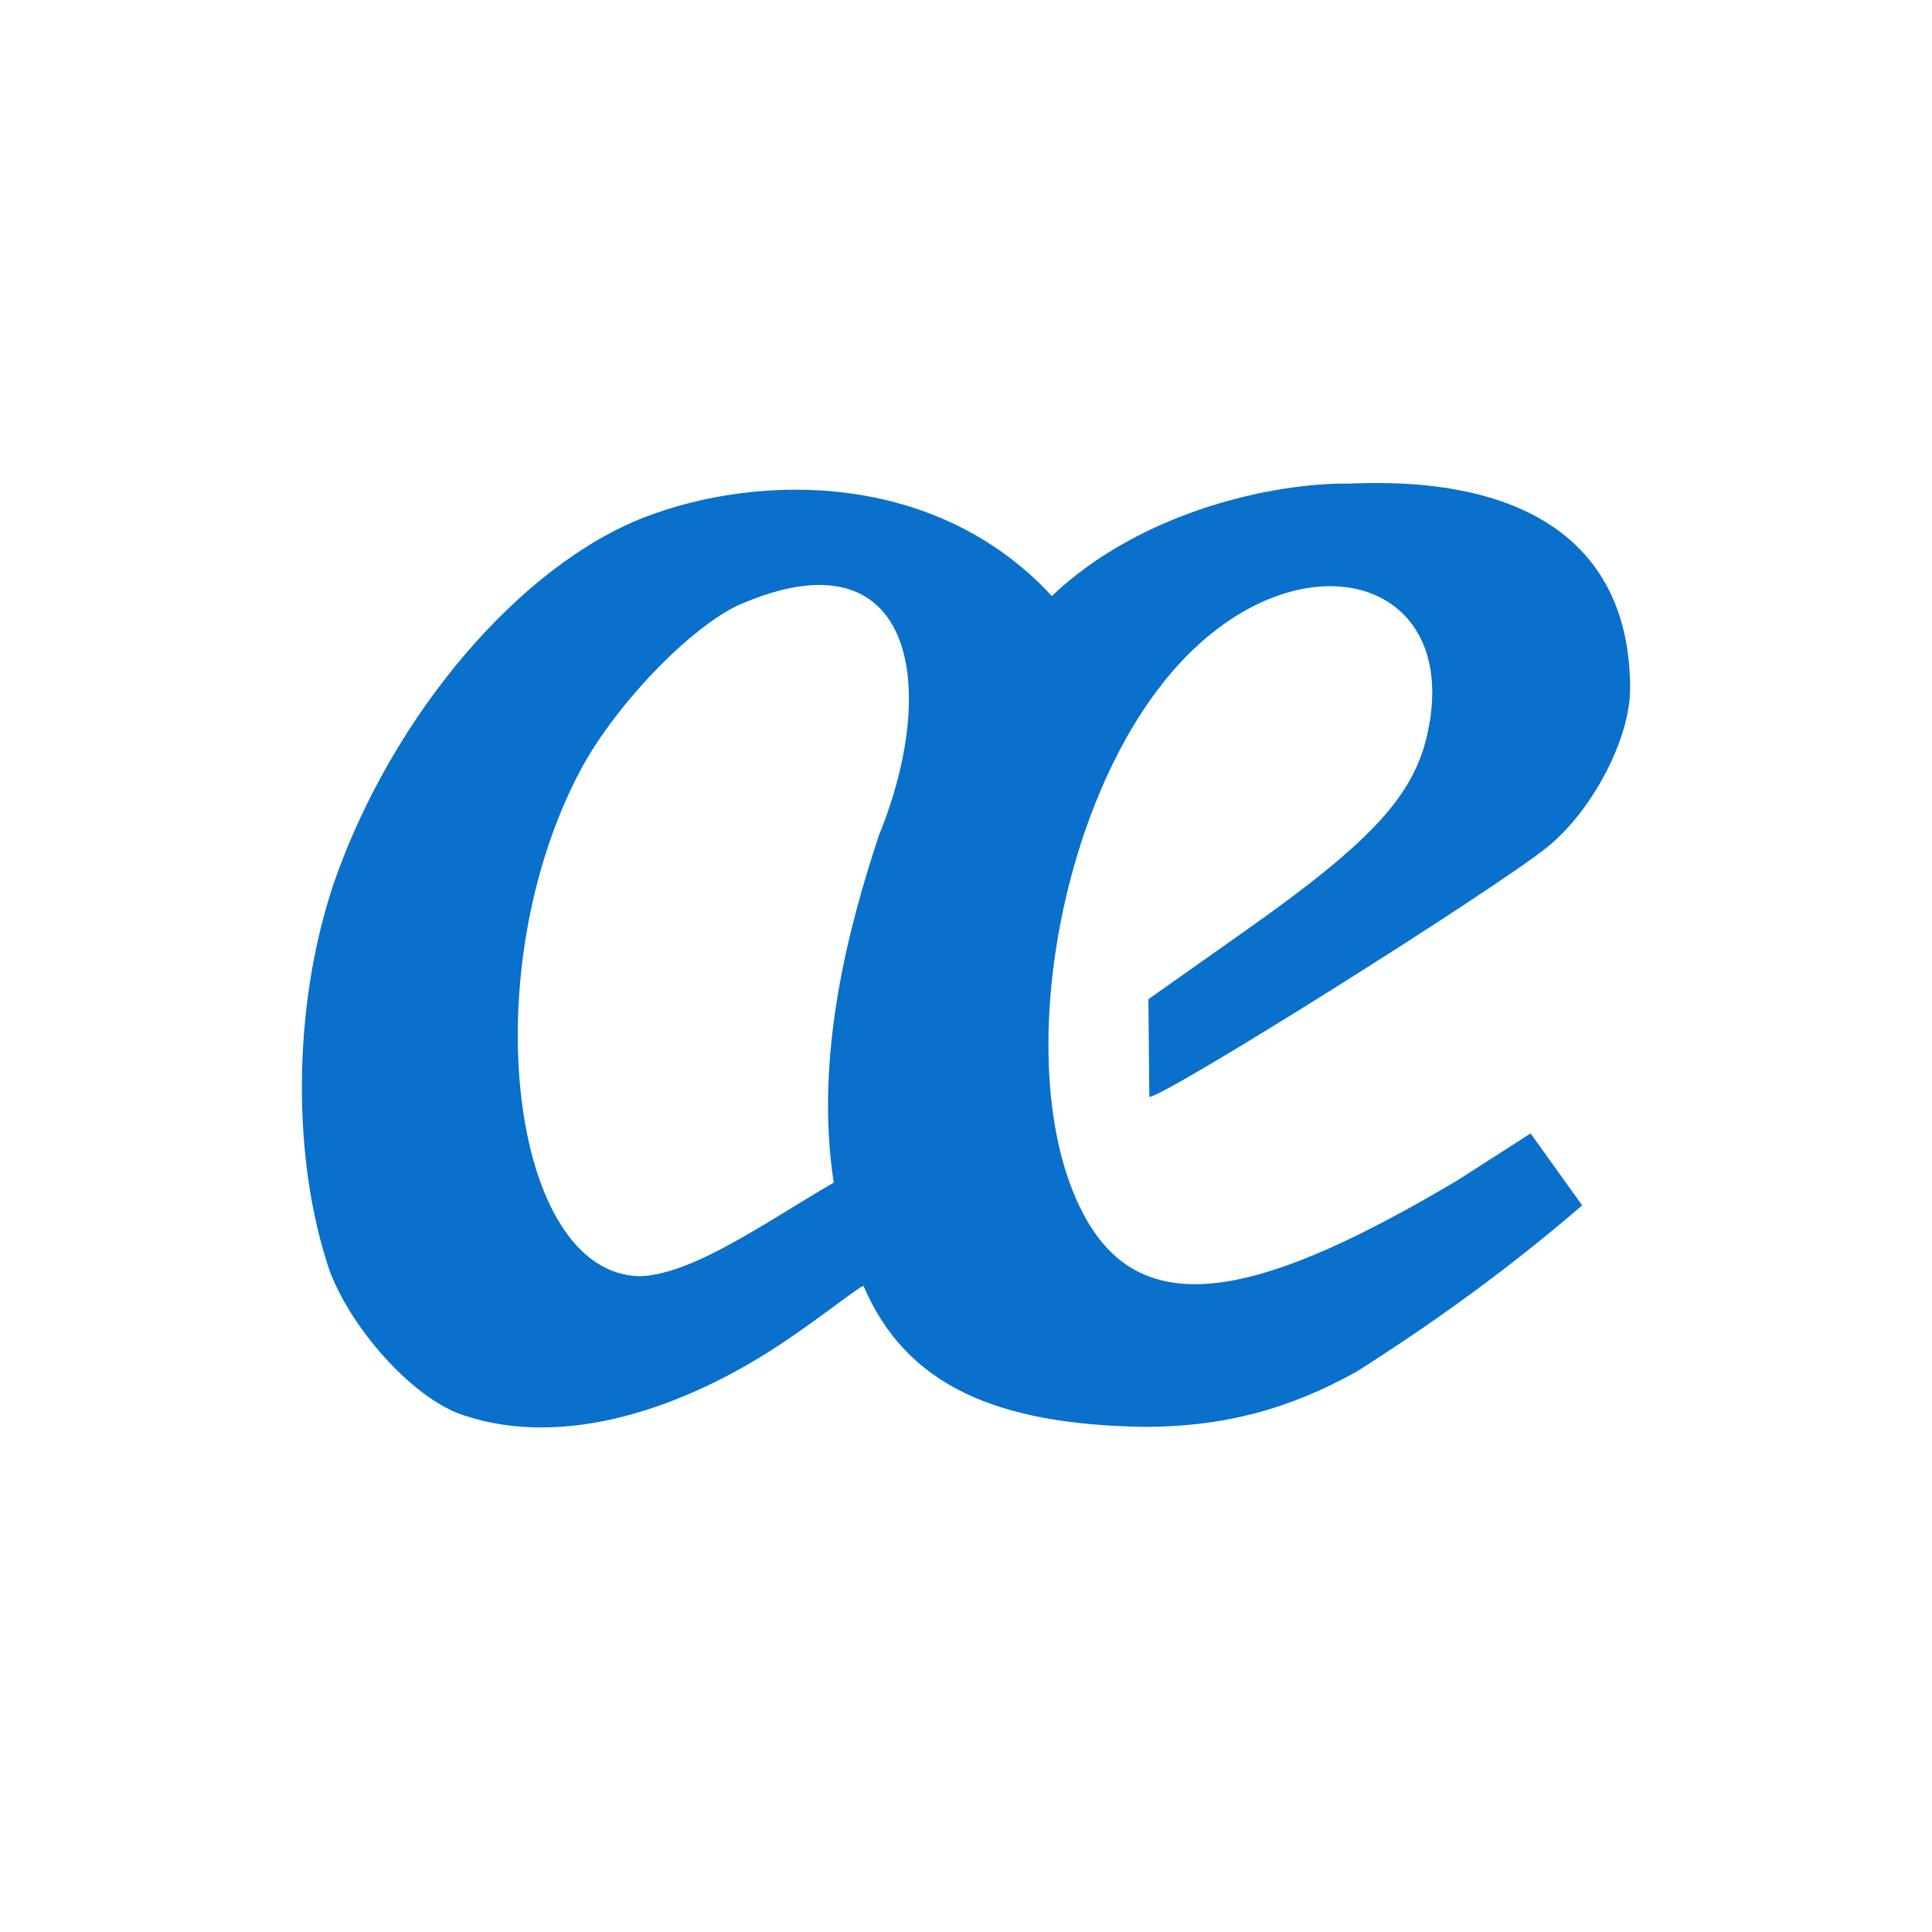 <svg width="64" height="64" viewBox="0 0 64 64" fill="none" xmlns="http://www.w3.org/2000/svg">
<rect width="64" height="64" fill="white"/>
<path d="M27.619 39.175C26.969 34.987 28.116 30.676 29.121 27.658C31.185 22.578 30.191 17.539 24.48 20.038C22.855 20.785 20.371 23.364 19.226 25.519C15.694 32.166 16.881 42.213 21.206 42.277C22.966 42.209 25.327 40.509 27.619 39.175ZM15.359 46.883C13.786 46.382 11.729 44.178 10.935 42.143C9.666 38.453 9.671 33.372 11.056 29.26C13.006 23.649 17.252 18.712 21.375 17.125C25.16 15.675 31.011 15.593 34.843 19.744C37.822 16.91 42.244 15.984 44.701 16.02C50.81 15.75 54 18.211 54 22.813C54 24.462 52.755 26.847 51.264 28.055C49.509 29.477 38.596 36.336 38.073 36.336L38.042 33.1L41.263 30.826C45.414 27.896 46.823 26.373 47.283 24.318C48.458 19.066 43.012 17.598 38.981 22.08C34.93 26.586 33.416 35.989 36.023 40.458C38.026 43.893 42.001 42.828 48.284 39.098L50.703 37.546L52.412 39.93C49.981 42.025 47.469 43.836 44.923 45.447C42.653 46.706 40.488 47.267 37.896 47.267C33.075 47.19 30.028 45.932 28.607 42.6C28.495 42.59 27.368 43.512 25.949 44.467C22.704 46.642 18.714 48.008 15.359 46.883Z" fill="#0970CB"/>
</svg>
